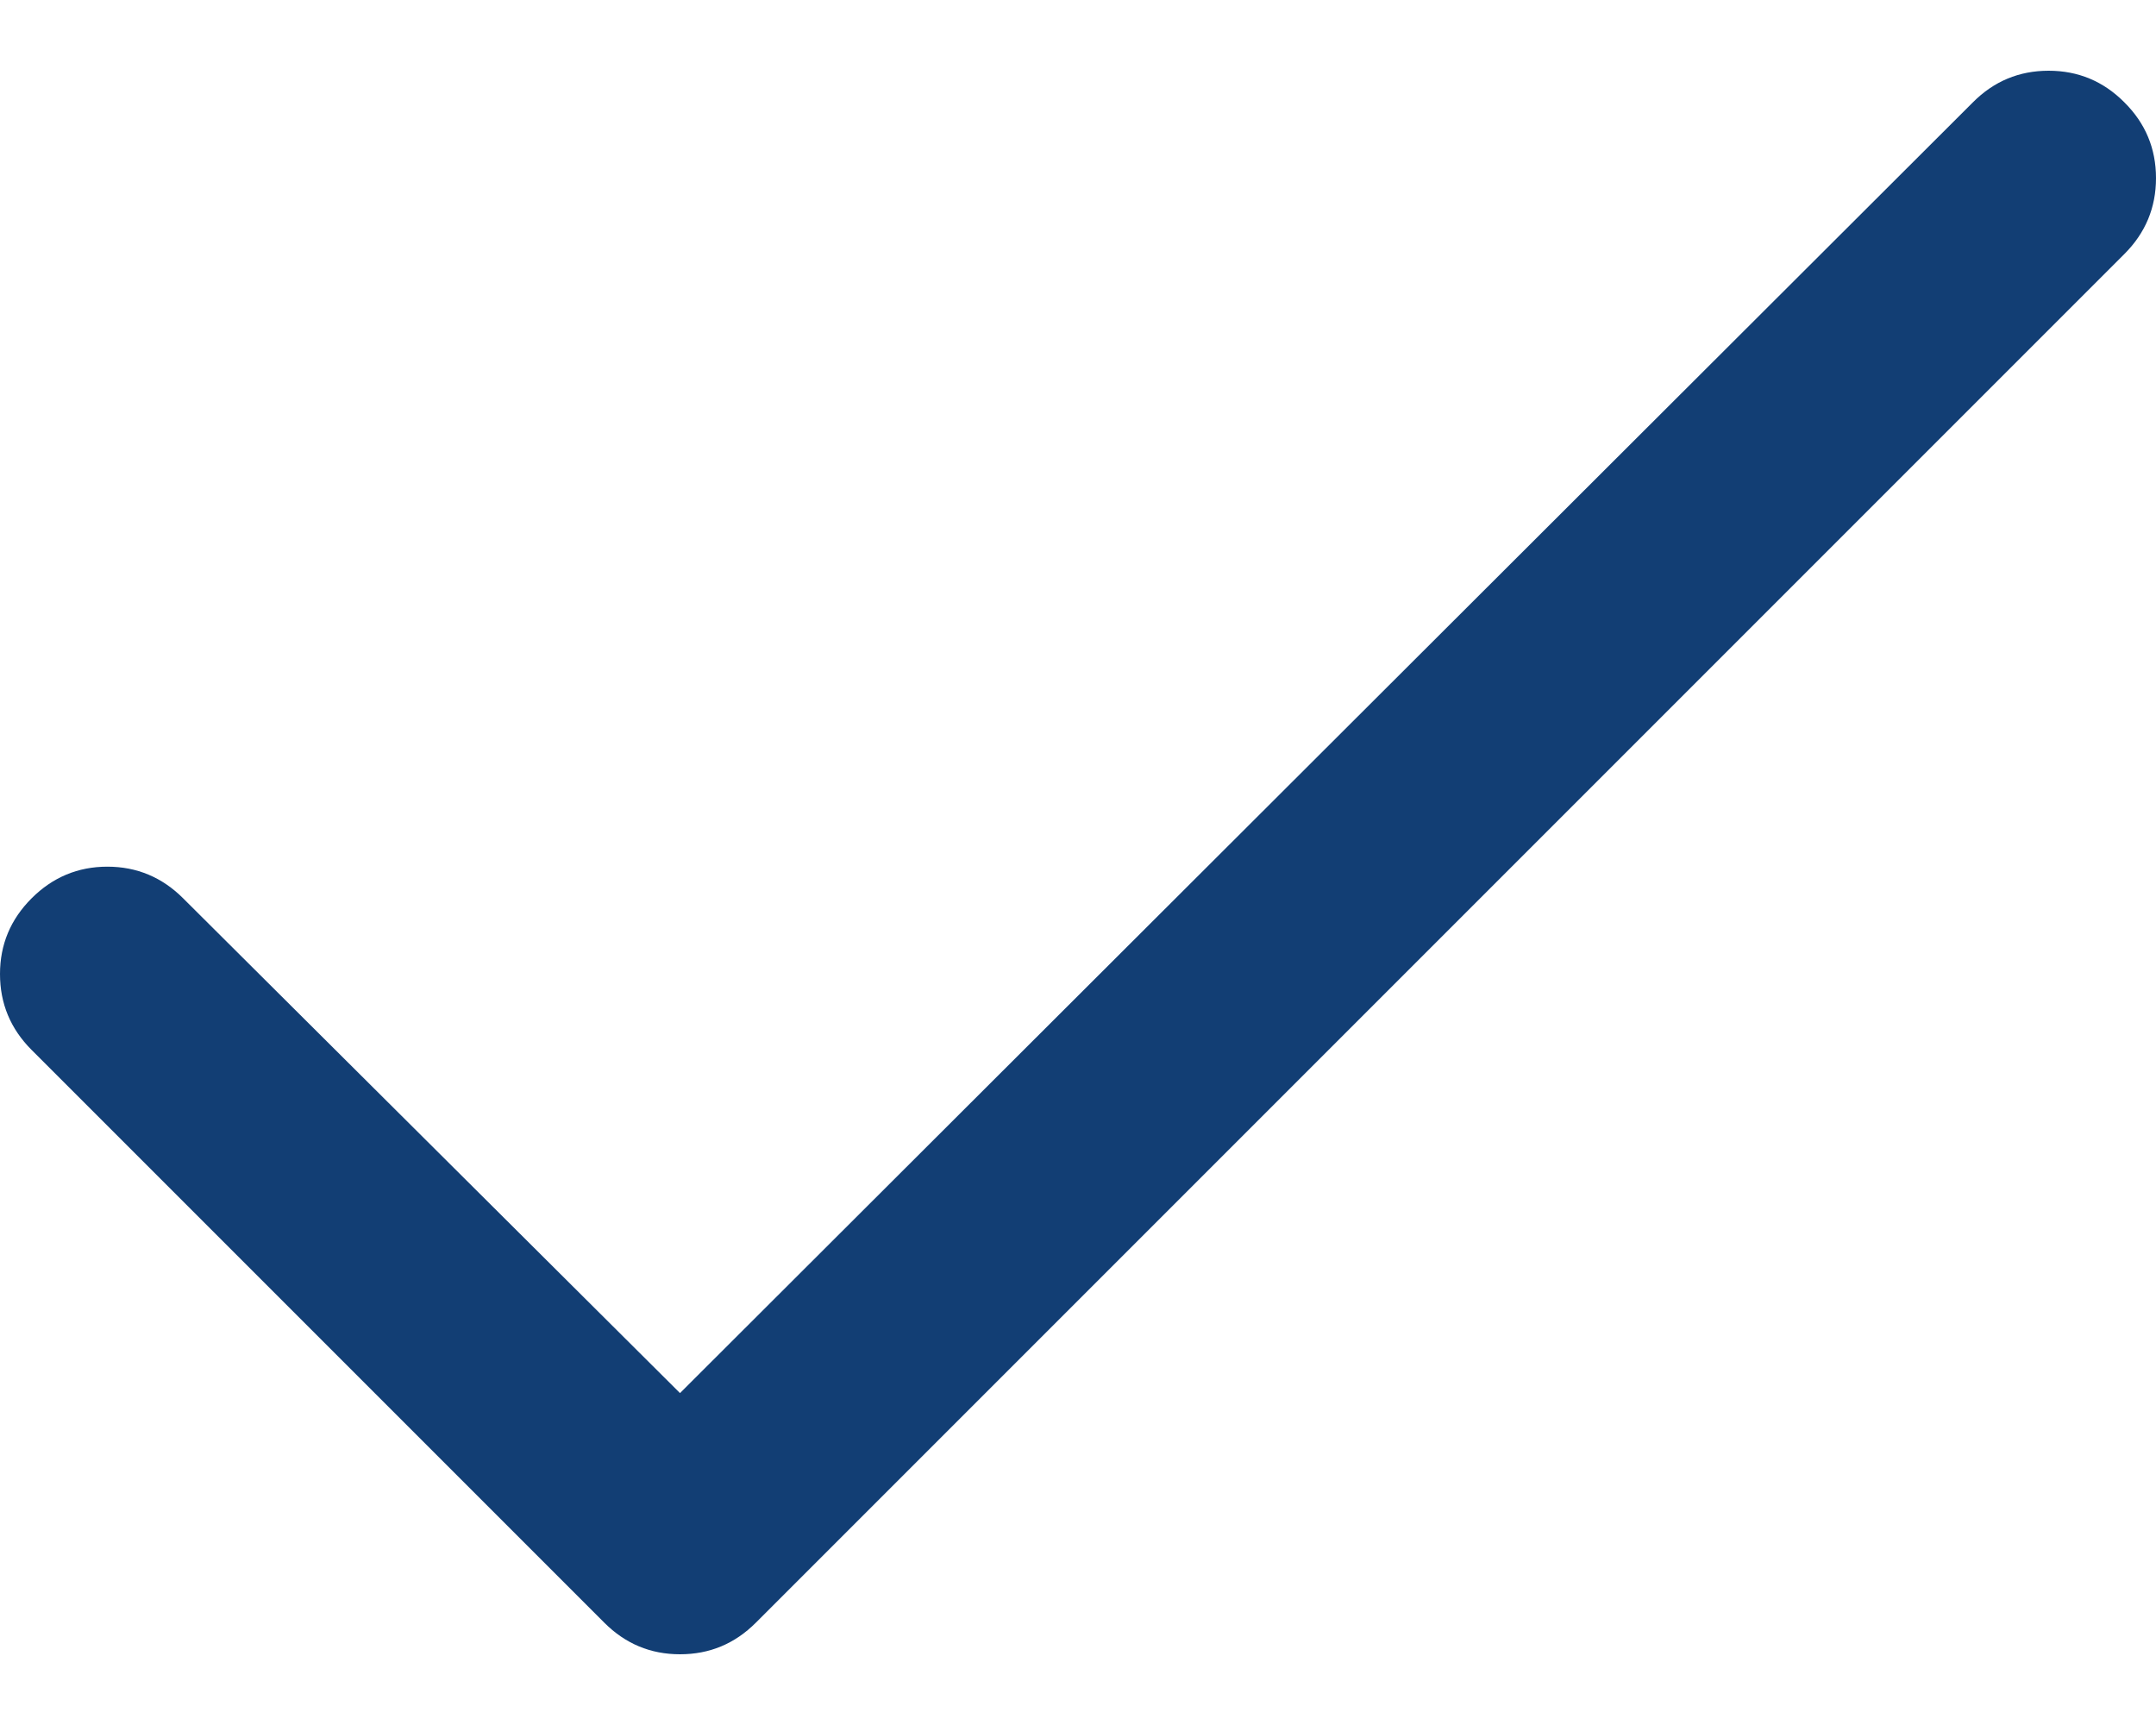 <svg width="15" height="12" viewBox="0 0 15 12" fill="none" xmlns="http://www.w3.org/2000/svg">
<path d="M14.78 0.712C14.634 0.565 14.458 0.492 14.253 0.492C14.048 0.492 13.872 0.565 13.726 0.712L4.731 9.691L1.274 6.249C1.128 6.103 0.952 6.029 0.747 6.029C0.542 6.029 0.366 6.103 0.22 6.249C0.073 6.396 0 6.571 0 6.776C0 6.981 0.073 7.157 0.22 7.304L4.204 11.288C4.351 11.435 4.526 11.508 4.731 11.508C4.937 11.508 5.112 11.435 5.259 11.288L14.78 1.767C14.927 1.62 15 1.444 15 1.239C15 1.034 14.927 0.858 14.78 0.712Z" fill="#123E74"/>
</svg>
